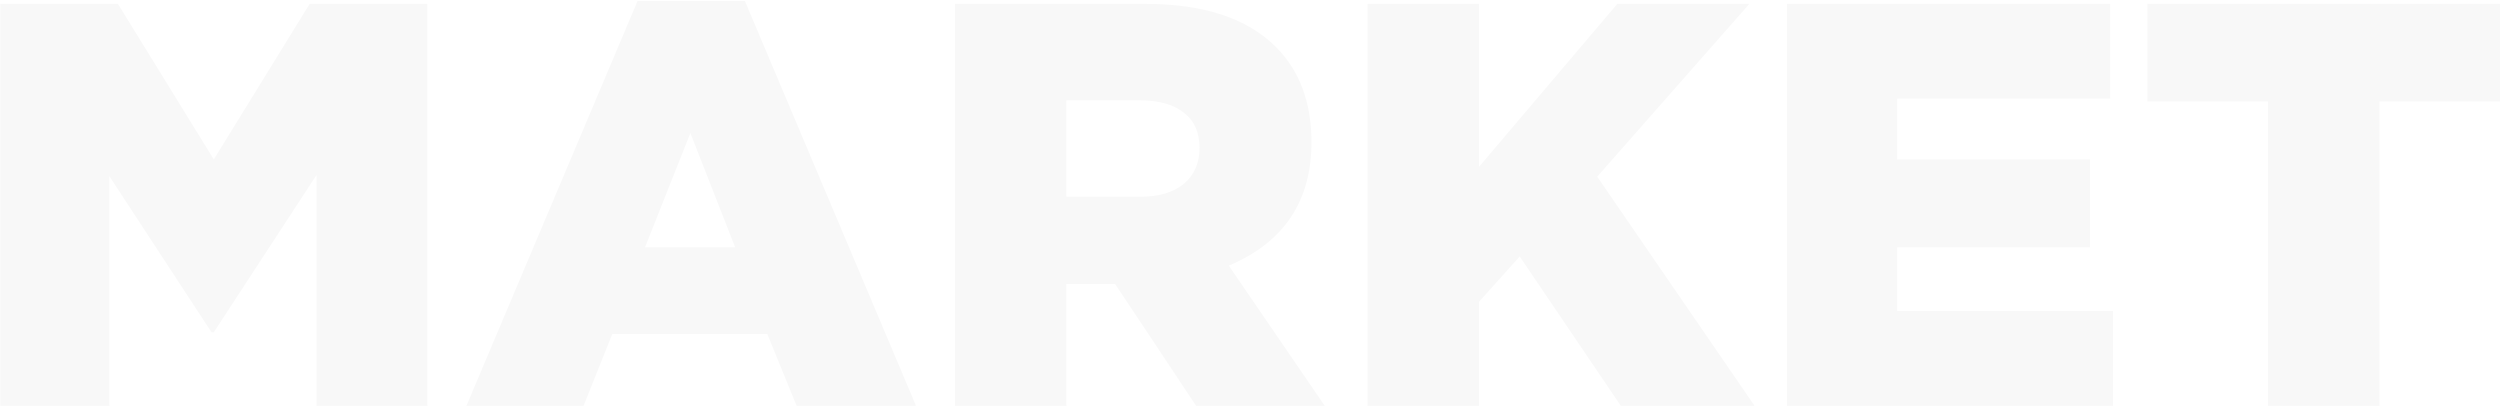 <svg width="1485" height="241" viewBox="0 0 1485 241" fill="none" xmlns="http://www.w3.org/2000/svg">
<path d="M0.142 241V2.3H70.047L126.994 94.711L183.941 2.3H253.846V241H188.033V103.918L126.994 197.352H125.63L64.932 104.6V241H0.142ZM277.09 241L378.708 0.595H442.475L544.093 241H473.165L455.774 198.375H363.704L346.654 241H277.09ZM383.141 146.884H436.678L410.08 79.025L383.141 146.884ZM567.254 241V2.3H680.125C714.907 2.3 740.823 10.825 757.873 27.875C771.968 41.97 779.015 60.838 779.015 84.481C779.015 119.49 762.647 143.929 729.911 157.796L786.858 241H710.474L662.393 168.708H633.408V241H567.254ZM633.408 116.876H677.056C688.196 116.876 696.834 114.375 702.972 109.374C709.338 104.145 712.52 96.984 712.52 87.891C712.52 78.57 709.338 71.523 702.972 66.749C696.834 61.975 688.082 59.588 676.715 59.588H633.408V116.876ZM812.348 241V2.3H878.502V99.144L960.683 2.3H1039.11L948.748 104.941L1042.18 241H962.729L902.713 152.34L878.502 179.279V241H812.348ZM1061.44 241V2.3H1253.42V58.565H1126.91V94.711H1241.49V146.884H1126.91V184.735H1255.13V241H1061.44ZM1347.19 241V60.27H1275.58V2.3H1484.96V60.27H1413.35V241H1347.19Z" fill="#1E1E1E" fill-opacity="0.03"/>
</svg>
